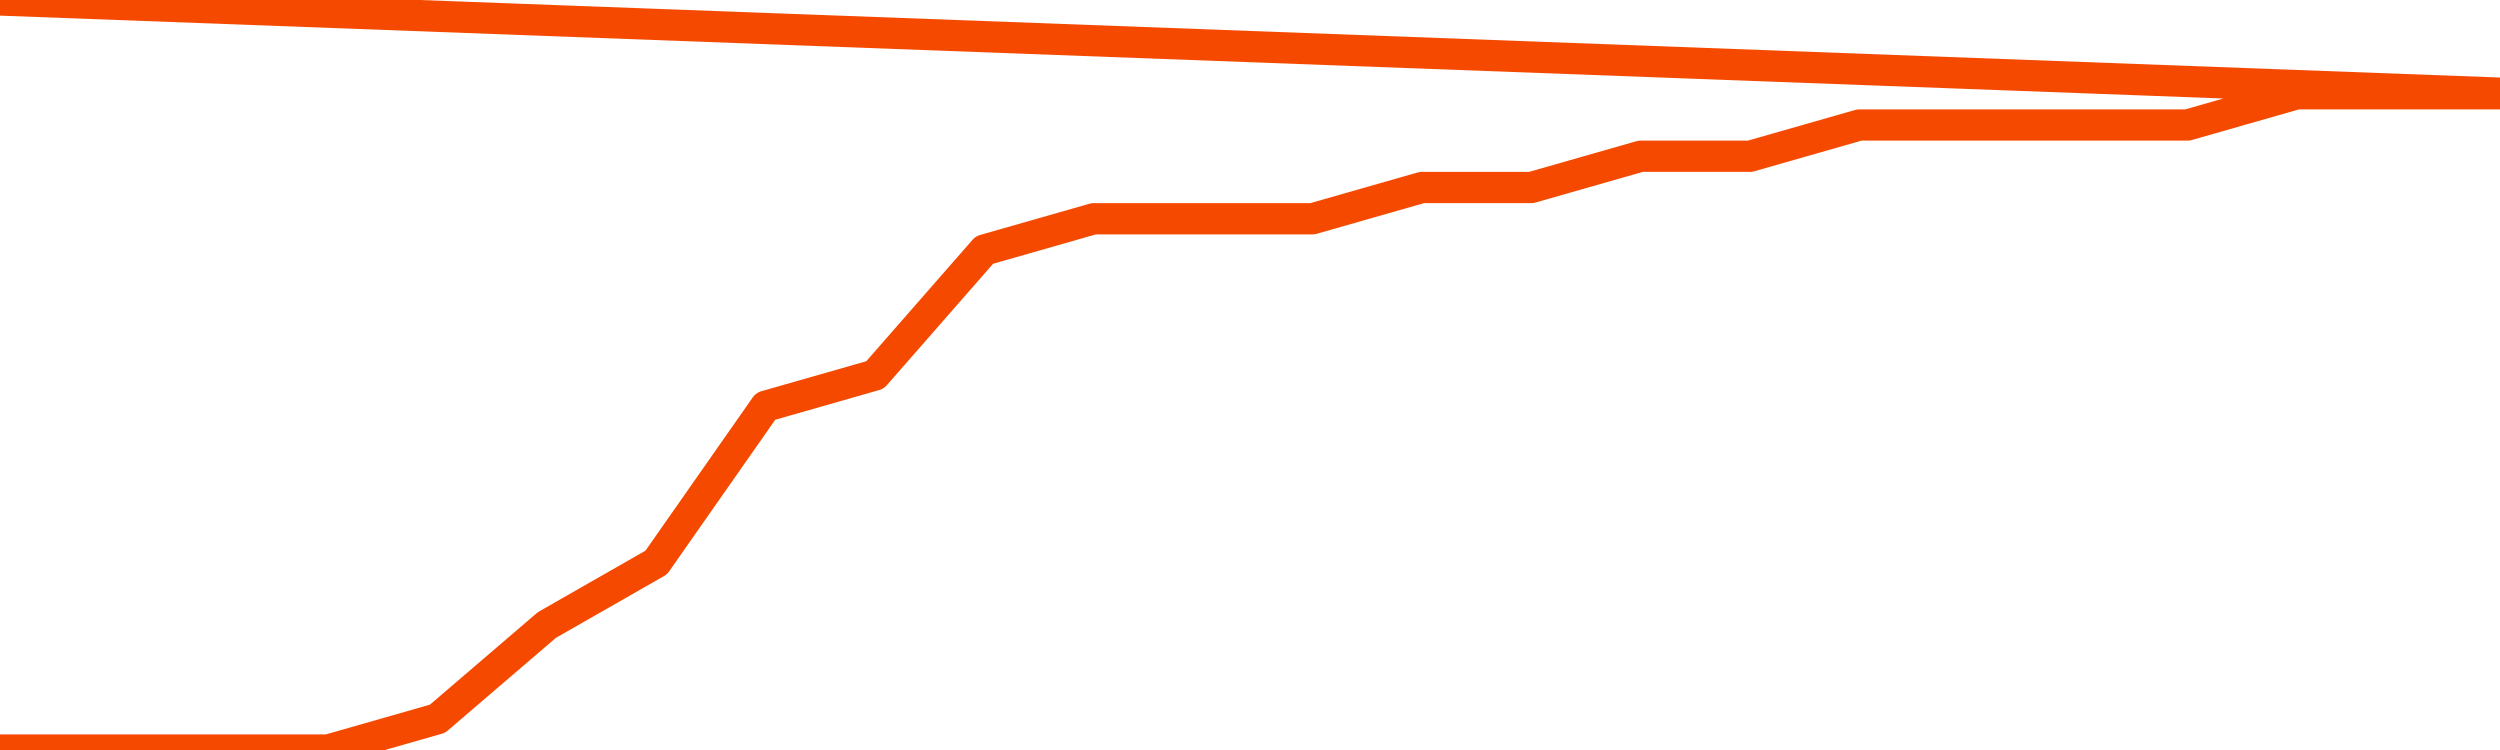       <svg
        version="1.1"
        xmlns="http://www.w3.org/2000/svg"
        width="80"
        height="24"
        viewBox="0 0 80 24">
        <path
          fill="url(#gradient)"
          fill-opacity="0.56"
          stroke="none"
          d="M 0,26 0.0,24.0 3.5,24.0 7.0,24.0 10.5,24.0 14.0,23.0 17.5,20.0 21.0,18.0 24.5,13.0 28.0,12.0 31.5,8.0 35.0,7.0 38.5,7.0 42.0,7.0 45.5,6.0 49.0,6.0 52.5,5.0 56.0,5.0 59.5,4.0 63.0,4.0 66.5,4.0 70.0,4.0 73.5,3.0 77.0,3.0 80.5,3.0 82,26 Z"
        />
        <path
          fill="none"
          stroke="#F64900"
          stroke-width="1"
          stroke-linejoin="round"
          stroke-linecap="round"
          d="M 0.0,24.0 3.5,24.0 7.0,24.0 10.5,24.0 14.0,23.0 17.5,20.0 21.0,18.0 24.5,13.0 28.0,12.0 31.5,8.0 35.0,7.0 38.5,7.0 42.0,7.0 45.5,6.0 49.0,6.0 52.5,5.0 56.0,5.0 59.5,4.0 63.0,4.0 66.5,4.0 70.0,4.0 73.5,3.0 77.0,3.0 80.5,3.0.join(' ') }"
        />
      </svg>
